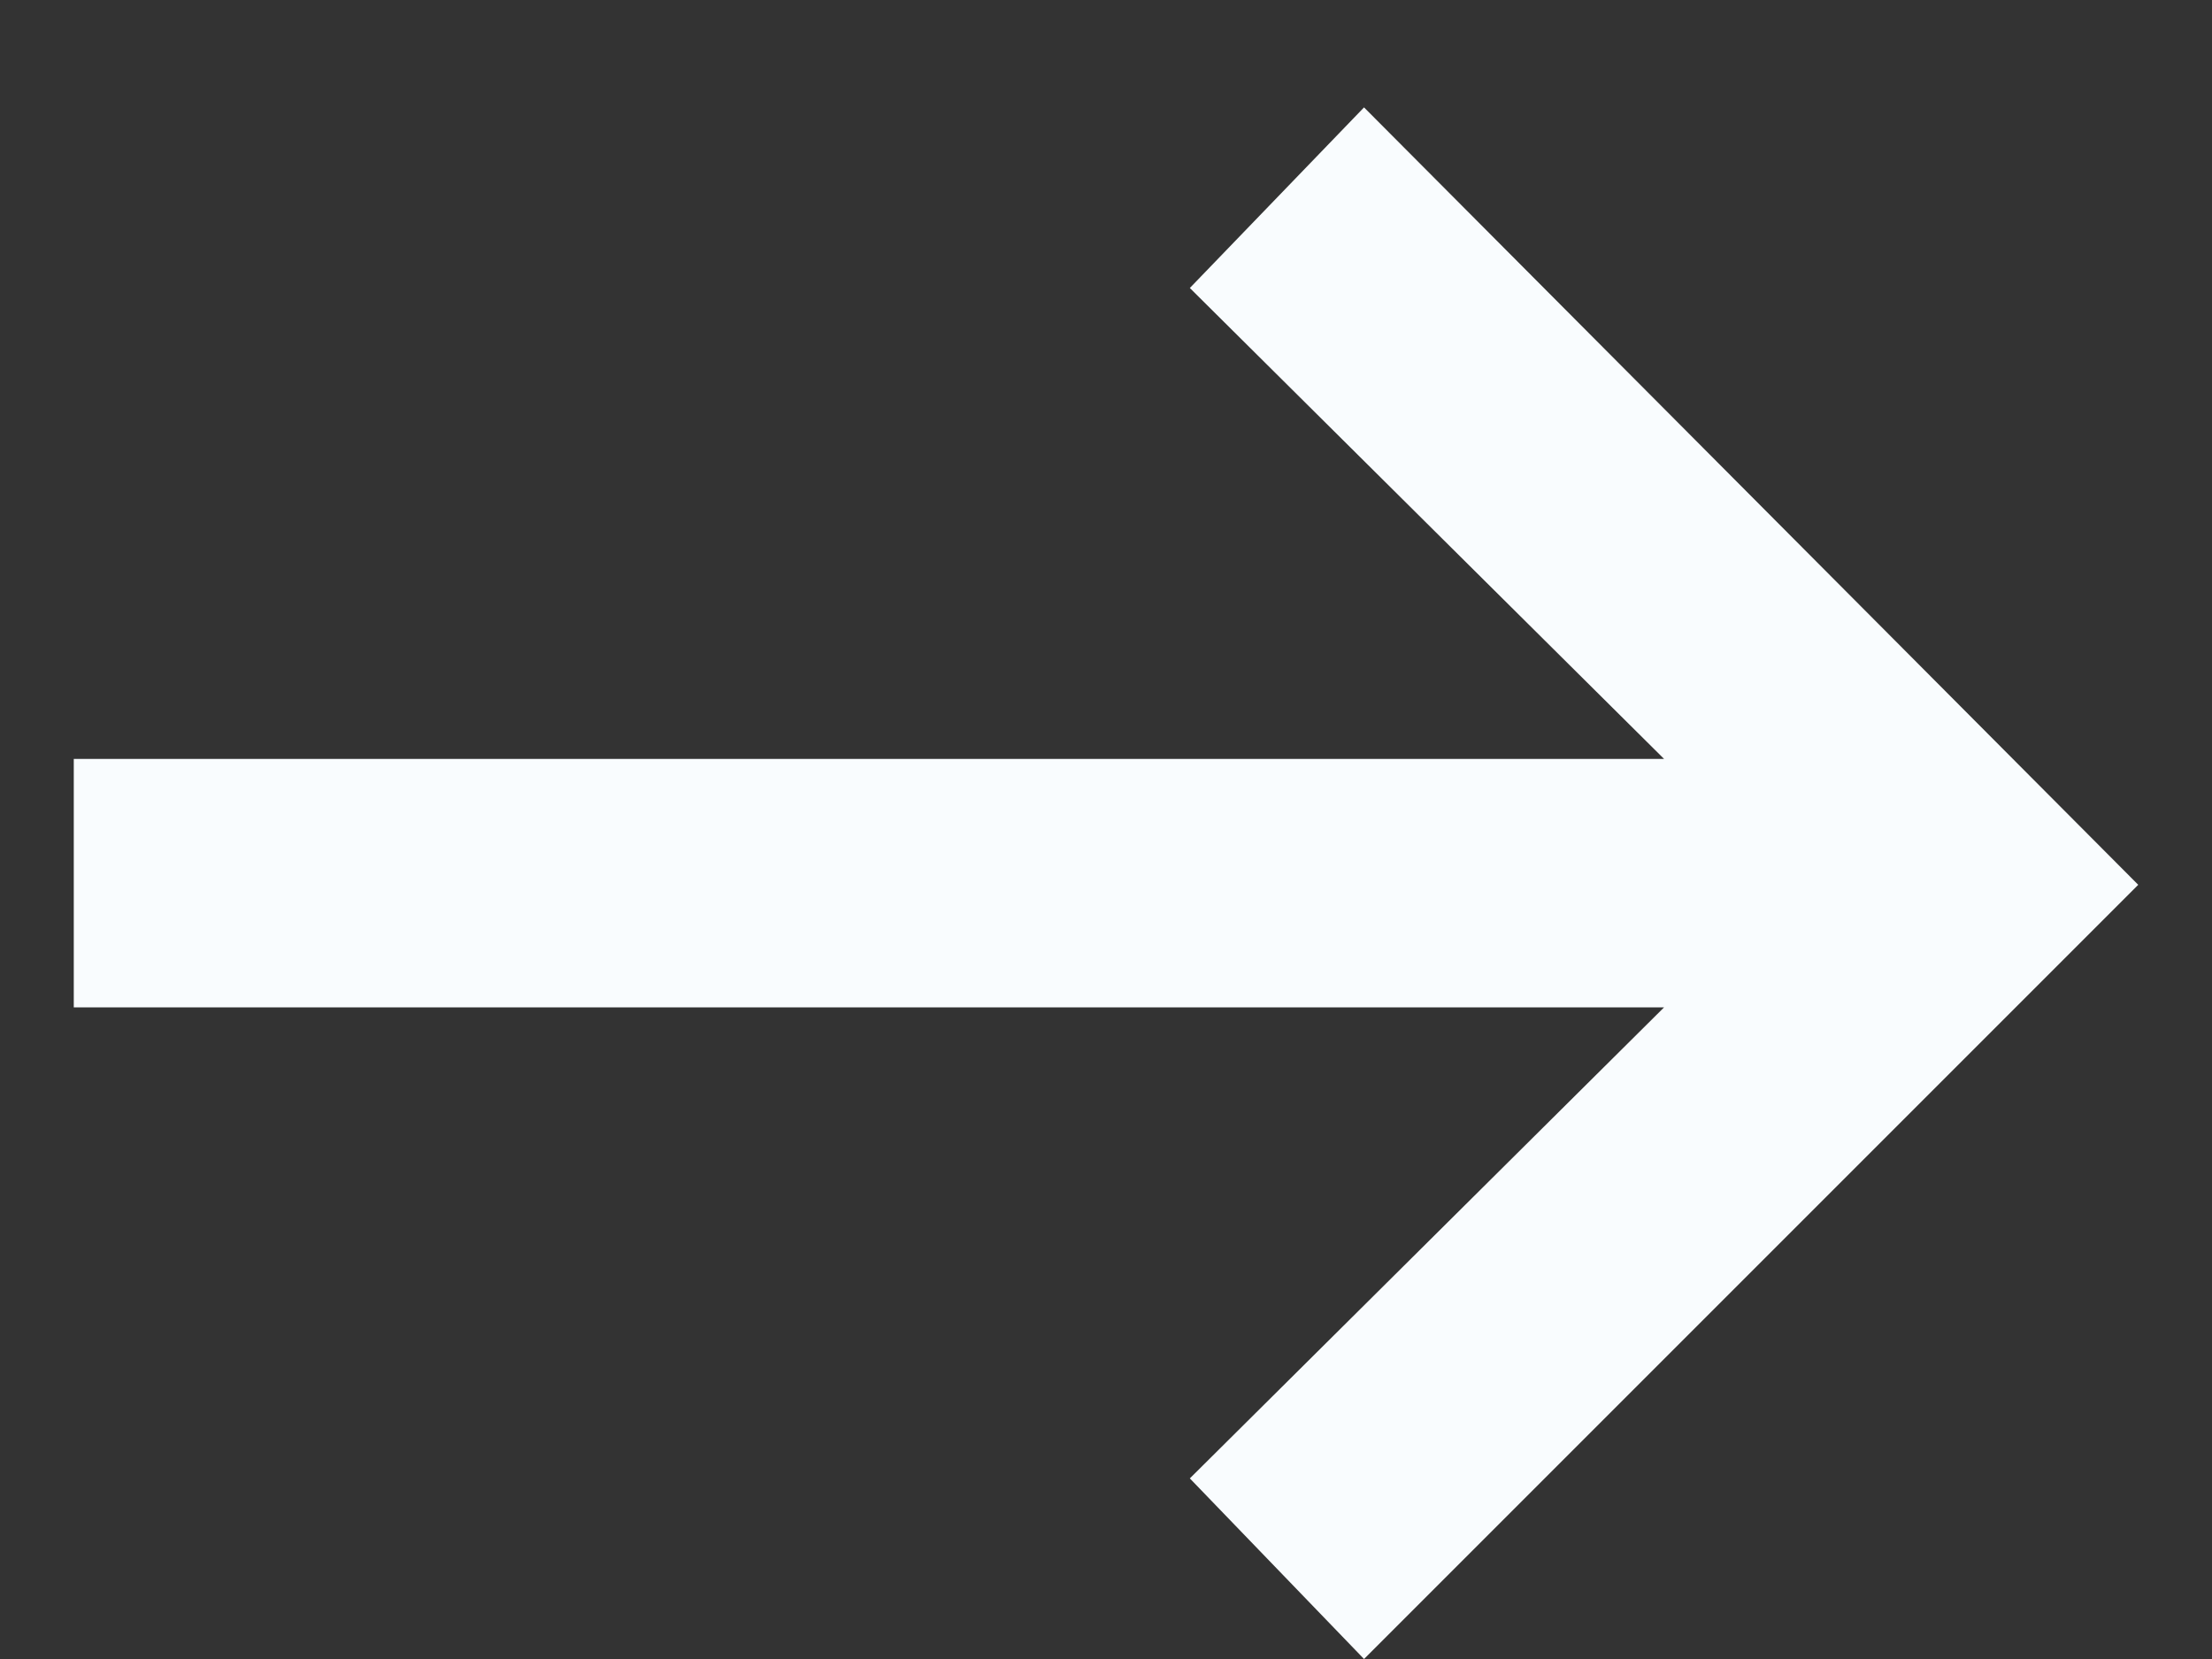<?xml version="1.0" encoding="UTF-8"?> <svg xmlns="http://www.w3.org/2000/svg" width="20" height="15" viewBox="0 0 20 15" fill="none"><rect x="0" y="0" width="20" height="15" fill="#333333" stroke="none"/><path d="M12.333 15L10.758 13.367L15.046 9.108H0.667V6.862H15.046L10.758 2.604L12.333 0.971L19.333 8L12.333 15Z" fill="#F9FCFE"></path></svg> 